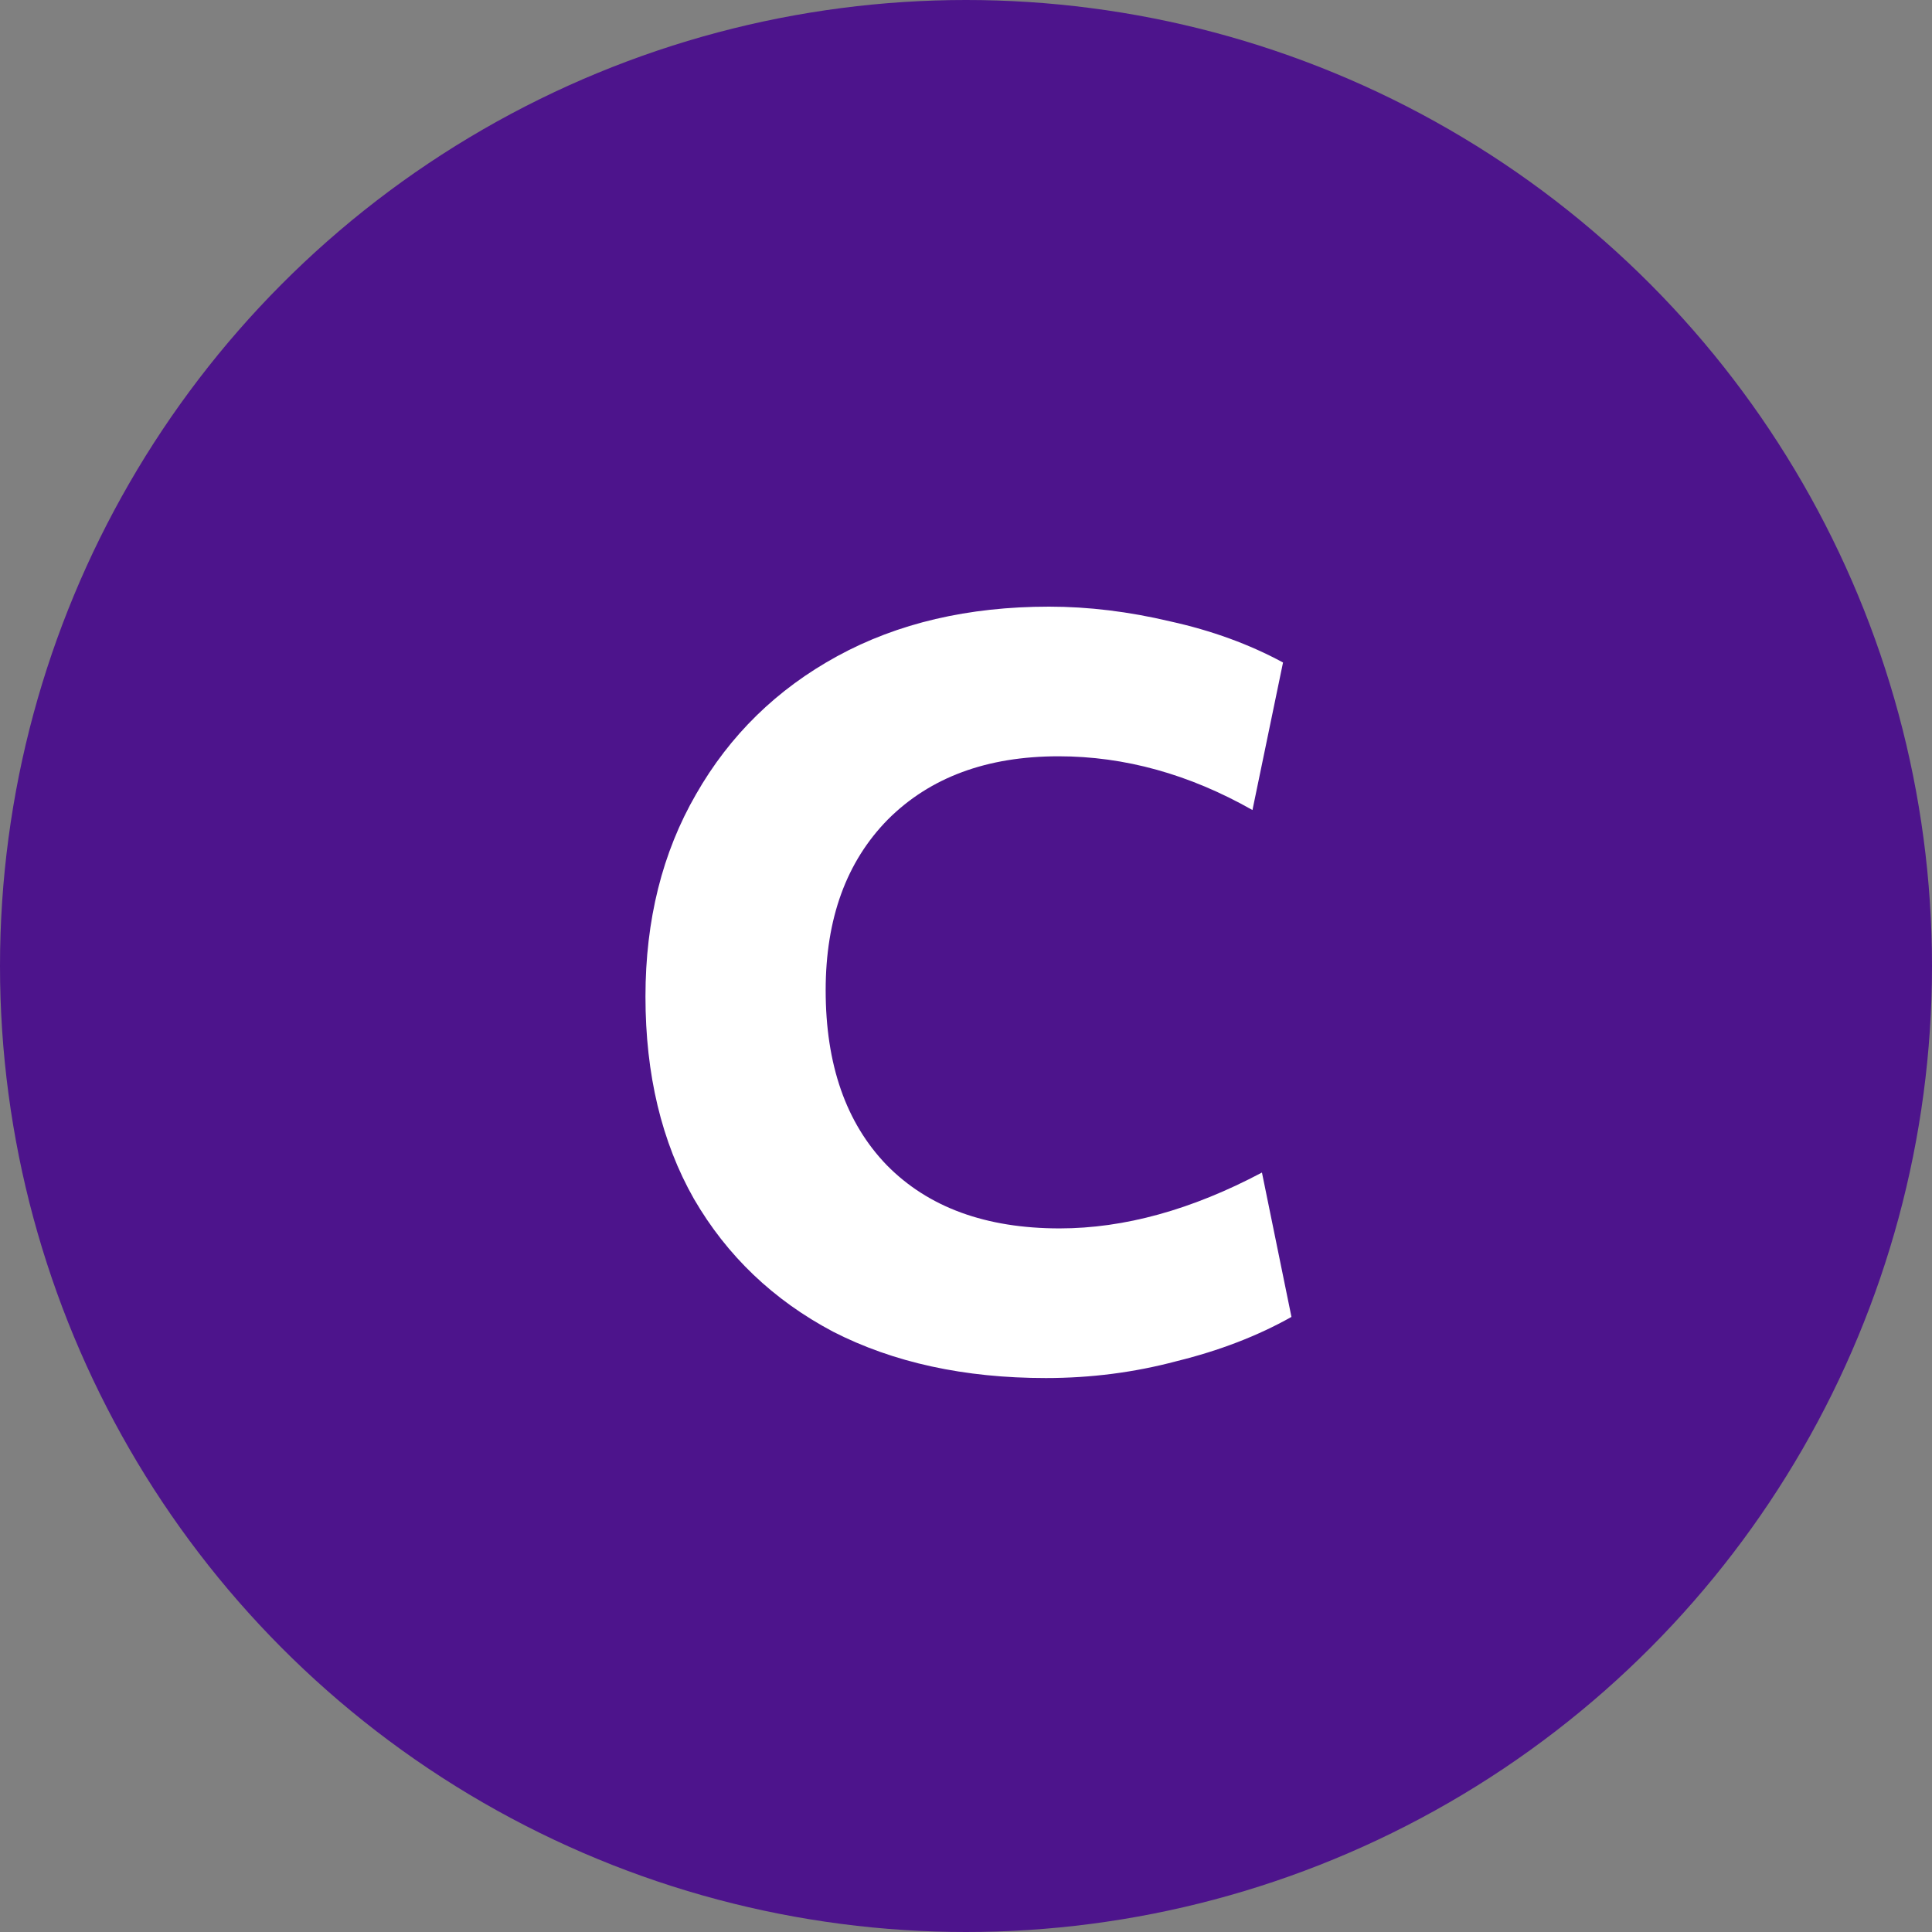 <svg width="44" height="44" viewBox="0 0 44 44" fill="none" xmlns="http://www.w3.org/2000/svg">
<rect x="0" y="0" width="44" height="44" fill="#808080" stroke="none"/>
<circle cx="22" cy="22" r="22" fill="#4D148C"/>
<path d="M18.804 22.552C18.804 24.248 19.268 25.576 20.196 26.536C21.14 27.496 22.452 27.976 24.132 27.976C25.604 27.976 27.14 27.552 28.74 26.704L29.412 29.992C28.644 30.424 27.772 30.76 26.796 31C25.836 31.256 24.844 31.384 23.82 31.384C21.964 31.384 20.348 31.032 18.972 30.328C17.612 29.608 16.556 28.6 15.804 27.304C15.068 26.008 14.7 24.472 14.7 22.696C14.7 20.952 15.084 19.416 15.852 18.088C16.62 16.744 17.692 15.696 19.068 14.944C20.444 14.192 22.052 13.816 23.892 13.816C24.788 13.816 25.708 13.928 26.652 14.152C27.596 14.36 28.452 14.672 29.22 15.088L28.524 18.448C27.084 17.632 25.612 17.224 24.108 17.224C22.476 17.224 21.18 17.704 20.22 18.664C19.276 19.624 18.804 20.92 18.804 22.552Z" fill="white"/>
</svg>
